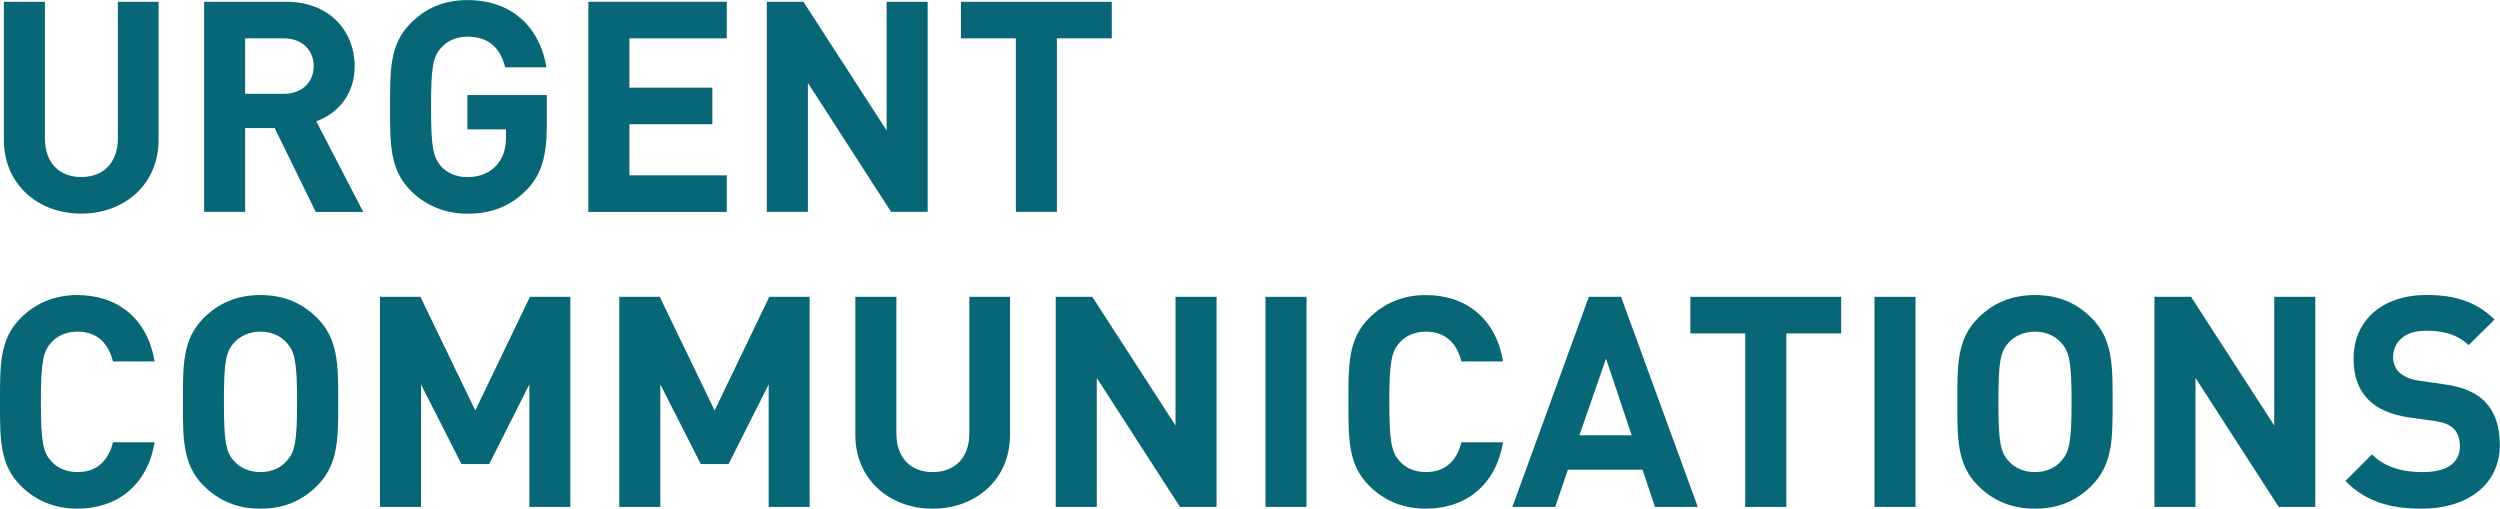 <?xml version="1.0" encoding="UTF-8"?>
<svg id="Layer_2" data-name="Layer 2" xmlns="http://www.w3.org/2000/svg" viewBox="0 0 296.55 60.34">
  <defs>
    <style>
      .cls-1 {
        fill: #076777;
        stroke-width: 0px;
      }
    </style>
  </defs>
  <g id="Layer_1-2" data-name="Layer 1">
    <g>
      <path class="cls-1" d="M9.63,25.34C4.52,25.34.46,21.88.46,16.59V.21h4.87v16.21c0,2.87,1.68,4.58,4.31,4.58s4.34-1.71,4.34-4.58V.21h4.83v16.38c0,5.29-4.06,8.75-9.17,8.75Z"/>
      <path class="cls-1" d="M37.45,25.13l-4.87-9.94h-3.5v9.94h-4.87V.21h9.77c5.08,0,8.09,3.47,8.09,7.63,0,3.5-2.13,5.67-4.55,6.55l5.57,10.75h-5.64ZM33.67,4.55h-4.59v6.58h4.59c2.13,0,3.54-1.37,3.54-3.29s-1.4-3.29-3.54-3.29Z"/>
      <path class="cls-1" d="M62.48,22.51c-2,2.07-4.38,2.84-7.04,2.84s-4.97-.98-6.72-2.73c-2.52-2.52-2.45-5.64-2.45-9.94s-.07-7.42,2.45-9.94c1.75-1.75,3.92-2.73,6.72-2.73,5.78,0,8.72,3.78,9.38,7.98h-4.9c-.56-2.34-2-3.64-4.48-3.64-1.33,0-2.42.52-3.12,1.33-.95,1.05-1.19,2.21-1.19,7s.25,5.99,1.19,7.04c.7.8,1.79,1.29,3.12,1.29,1.47,0,2.66-.52,3.46-1.4.81-.91,1.12-2.03,1.12-3.33v-.94h-4.58v-4.06h9.42v3.64c0,3.61-.63,5.78-2.38,7.6Z"/>
      <path class="cls-1" d="M69.79,25.13V.21h16.42v4.34h-11.55v5.85h9.84v4.34h-9.84v6.06h11.55v4.34h-16.42Z"/>
      <path class="cls-1" d="M105.7,25.13l-9.87-15.3v15.3h-4.87V.21h4.34l9.87,15.26V.21h4.87v24.92h-4.34Z"/>
      <path class="cls-1" d="M125.37,4.55v20.58h-4.87V4.55h-6.51V.21h17.89v4.34h-6.51Z"/>
      <path class="cls-1" d="M9.17,60.34c-2.73,0-4.97-.98-6.72-2.73C-.07,55.09,0,51.98,0,47.67s-.07-7.42,2.45-9.94c1.75-1.75,3.99-2.73,6.72-2.73,4.66,0,8.3,2.66,9.17,7.88h-4.94c-.49-2-1.75-3.54-4.2-3.54-1.33,0-2.42.49-3.12,1.29-.95,1.05-1.23,2.24-1.23,7.04s.28,5.99,1.23,7.04c.7.8,1.79,1.29,3.12,1.29,2.45,0,3.71-1.54,4.2-3.54h4.94c-.88,5.22-4.55,7.88-9.17,7.88Z"/>
      <path class="cls-1" d="M37.63,57.61c-1.75,1.75-3.89,2.73-6.72,2.73s-5.01-.98-6.76-2.73c-2.52-2.52-2.45-5.64-2.45-9.94s-.07-7.42,2.45-9.94c1.75-1.75,3.92-2.73,6.76-2.73s4.97.98,6.72,2.73c2.52,2.52,2.49,5.64,2.49,9.94s.03,7.42-2.49,9.94ZM34.02,40.67c-.7-.81-1.79-1.33-3.12-1.33s-2.45.52-3.15,1.33c-.95,1.05-1.19,2.21-1.19,7s.25,5.95,1.19,7c.7.81,1.82,1.33,3.15,1.33s2.42-.52,3.12-1.33c.95-1.05,1.22-2.21,1.22-7s-.28-5.95-1.22-7Z"/>
      <path class="cls-1" d="M62.79,60.13v-14.53l-4.76,9.45h-3.29l-4.8-9.45v14.53h-4.87v-24.92h4.8l6.51,13.48,6.48-13.48h4.79v24.92h-4.87Z"/>
      <path class="cls-1" d="M91.18,60.13v-14.53l-4.76,9.45h-3.29l-4.8-9.45v14.53h-4.87v-24.92h4.8l6.51,13.48,6.48-13.48h4.79v24.92h-4.87Z"/>
      <path class="cls-1" d="M110.63,60.34c-5.11,0-9.17-3.47-9.17-8.75v-16.38h4.87v16.21c0,2.87,1.68,4.58,4.31,4.58s4.34-1.71,4.34-4.58v-16.21h4.83v16.38c0,5.29-4.06,8.75-9.17,8.75Z"/>
      <path class="cls-1" d="M139.97,60.13l-9.87-15.3v15.3h-4.87v-24.92h4.34l9.87,15.26v-15.26h4.87v24.92h-4.34Z"/>
      <path class="cls-1" d="M150.11,60.13v-24.92h4.87v24.92h-4.87Z"/>
      <path class="cls-1" d="M169.12,60.34c-2.73,0-4.97-.98-6.72-2.73-2.52-2.52-2.45-5.64-2.45-9.94s-.07-7.42,2.45-9.94c1.75-1.75,3.99-2.73,6.72-2.73,4.66,0,8.3,2.66,9.17,7.88h-4.94c-.49-2-1.75-3.54-4.2-3.54-1.33,0-2.42.49-3.12,1.29-.95,1.05-1.23,2.24-1.23,7.04s.28,5.99,1.23,7.04c.7.8,1.79,1.29,3.12,1.29,2.45,0,3.71-1.54,4.2-3.54h4.94c-.88,5.22-4.55,7.88-9.17,7.88Z"/>
      <path class="cls-1" d="M196.31,60.13l-1.47-4.41h-8.86l-1.5,4.41h-5.08l9.07-24.92h3.82l9.1,24.92h-5.08ZM190.5,42.56l-3.15,9.07h6.2l-3.04-9.07Z"/>
      <path class="cls-1" d="M211.89,39.55v20.58h-4.87v-20.58h-6.51v-4.34h17.89v4.34h-6.51Z"/>
      <path class="cls-1" d="M222.35,60.13v-24.92h4.87v24.92h-4.87Z"/>
      <path class="cls-1" d="M248.11,57.61c-1.75,1.75-3.89,2.73-6.72,2.73s-5.01-.98-6.76-2.73c-2.52-2.52-2.45-5.64-2.45-9.94s-.07-7.42,2.45-9.94c1.75-1.75,3.92-2.73,6.76-2.73s4.97.98,6.72,2.73c2.52,2.52,2.49,5.64,2.49,9.94s.03,7.42-2.49,9.94ZM244.51,40.67c-.7-.81-1.79-1.33-3.12-1.33s-2.45.52-3.15,1.33c-.95,1.05-1.19,2.21-1.19,7s.25,5.95,1.19,7c.7.81,1.82,1.33,3.15,1.33s2.42-.52,3.12-1.33c.95-1.05,1.22-2.21,1.22-7s-.28-5.95-1.22-7Z"/>
      <path class="cls-1" d="M270.3,60.13l-9.87-15.3v15.3h-4.87v-24.92h4.34l9.87,15.26v-15.26h4.87v24.92h-4.34Z"/>
      <path class="cls-1" d="M287.31,60.34c-3.78,0-6.65-.81-9.1-3.29l3.15-3.15c1.58,1.58,3.71,2.1,6.02,2.1,2.87,0,4.41-1.08,4.41-3.08,0-.88-.25-1.61-.77-2.1-.49-.46-1.05-.7-2.21-.88l-3.01-.42c-2.13-.31-3.71-.98-4.83-2.07-1.19-1.19-1.79-2.8-1.79-4.9,0-4.45,3.29-7.56,8.68-7.56,3.43,0,5.92.84,8.05,2.91l-3.08,3.04c-1.58-1.5-3.47-1.71-5.11-1.71-2.59,0-3.85,1.44-3.85,3.15,0,.63.21,1.29.73,1.79.49.46,1.3.84,2.31.98l2.94.42c2.28.31,3.71.95,4.76,1.92,1.33,1.26,1.92,3.08,1.92,5.29,0,4.83-4.03,7.56-9.24,7.56Z"/>
    </g>
  </g>
</svg>